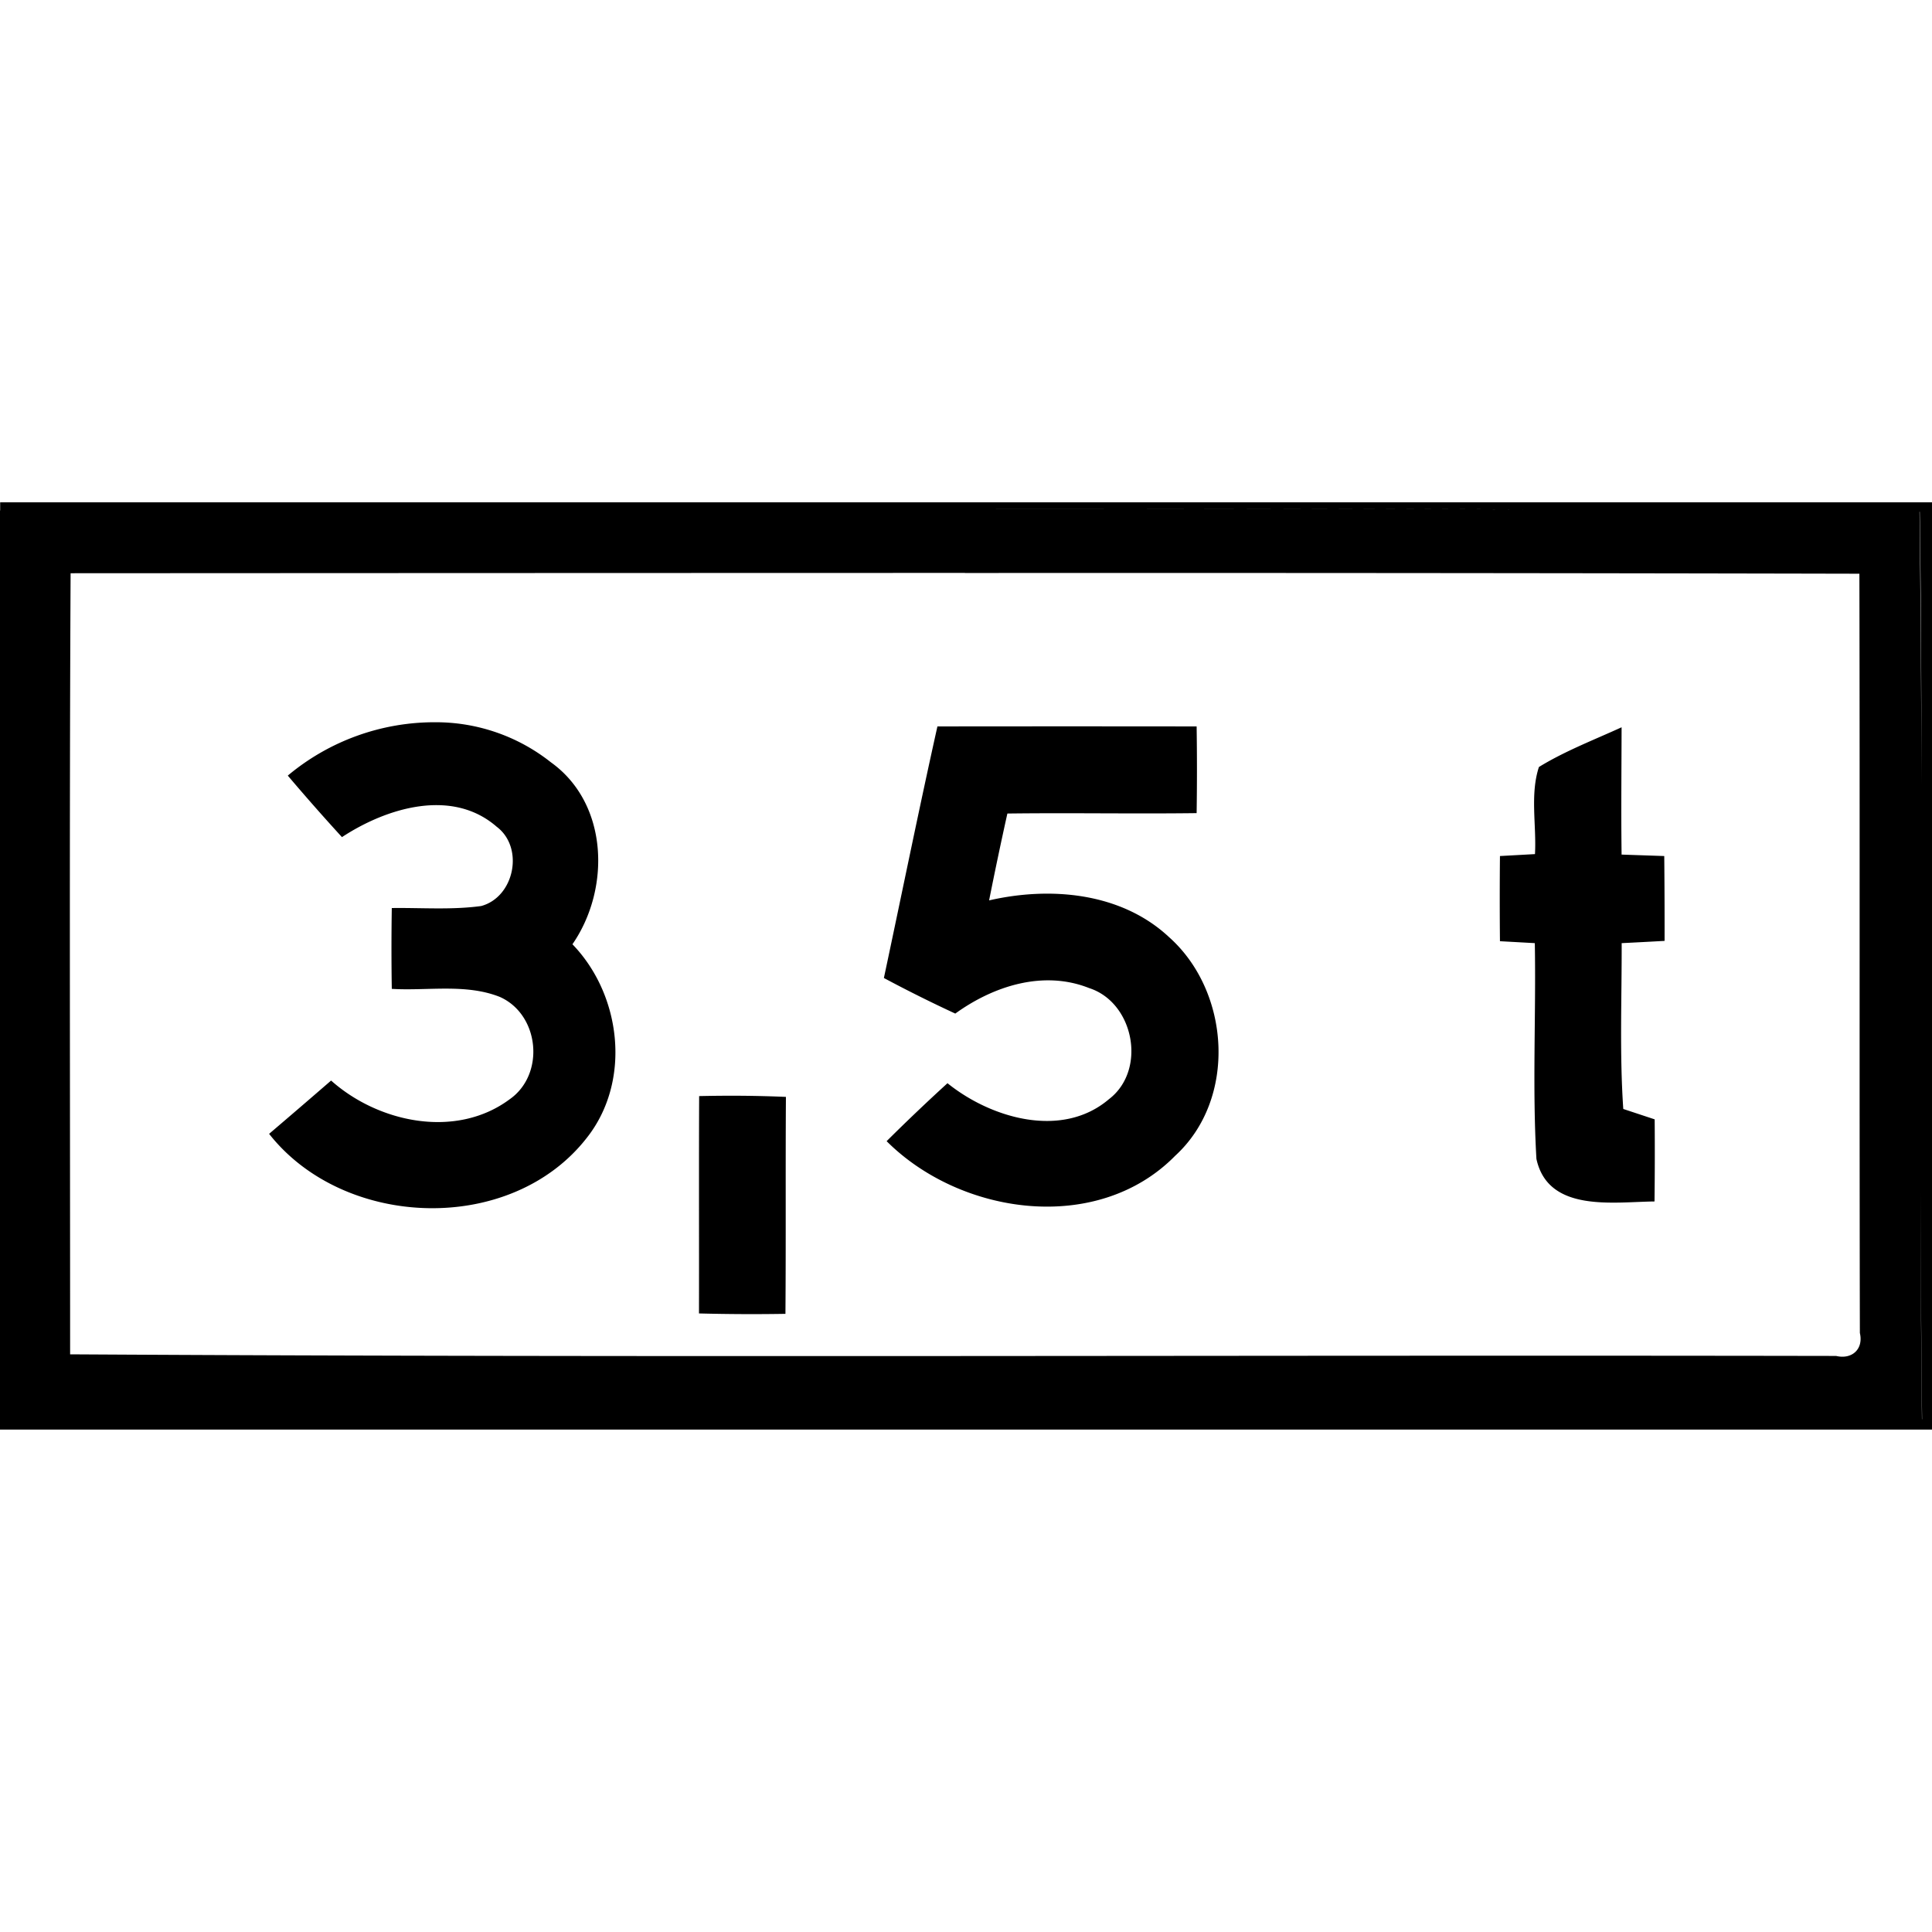 <svg xmlns="http://www.w3.org/2000/svg" width="24" height="24"><path d="M.002 6.24v.102H0l-.002.002V17.64H0v.119h24V6.24zm11.922.078c3.974-.002 7.95.006 11.922.04h.002c.027 1.878.022 3.757.017 5.636a321 321 0 0 0-.02-5.637c-3.972-.033-7.947-.04-11.921-.039m.062.8q5.556-.003 11.112.009c.007 3.144-.001 6.288.006 9.432.047.2-.098.332-.295.285-7.312-.013-14.627.023-21.938-.02 0-3.234-.01-6.469.006-9.703q5.554-.003 11.11-.004M5.412 8.972a2.84 2.84 0 0 0-1.836.662v.002a27 27 0 0 0 .672.763c.551-.362 1.365-.614 1.922-.129.345.26.22.874-.193.985-.367.05-.74.02-1.11.025q-.008.502 0 1.004c.445.027.919-.068 1.342.1.493.219.566.96.123 1.271-.665.495-1.629.294-2.219-.232q-.383.332-.77.662c.933 1.187 3.009 1.26 3.95.045.552-.703.427-1.77-.182-2.4.475-.687.45-1.746-.267-2.26a2.3 2.3 0 0 0-1.432-.498m6.233.052c-.232 1.04-.443 2.083-.665 3.125a17 17 0 0 0 .887.442c.473-.342 1.093-.543 1.662-.317.56.18.72 1.02.246 1.381-.582.495-1.463.238-2.005-.199q-.386.352-.756.72c.92.92 2.618 1.164 3.584.182.773-.707.686-2.04-.077-2.718-.594-.554-1.472-.63-2.234-.455a49 49 0 0 1 .227-1.079c.785-.01 1.568.005 2.351-.005q.008-.538 0-1.077-1.61-.002-3.22 0m8.5.01c-.345.158-.704.295-1.028.494-.112.342-.029.724-.049 1.082l-.435.024a53 53 0 0 0 0 1.058l.433.024c.016.893-.032 1.788.02 2.68.145.67.957.534 1.467.529q.006-.51.002-1.02l-.39-.129c-.047-.687-.018-1.373-.02-2.06q.267-.013.533-.028.001-.528-.004-1.054l-.53-.018c-.007-.527-.001-1.054 0-1.582m-10.92 4.578q-.27-.002-.537.004h-.002c-.004.9 0 1.8-.002 2.7q.537.014 1.074.005c.007-.899 0-1.796.006-2.695a16 16 0 0 0-.54-.014m14.636 1.2q.002 1.409.018 2.818h-.002a258 258 0 0 1-.016-2.818"/></svg>